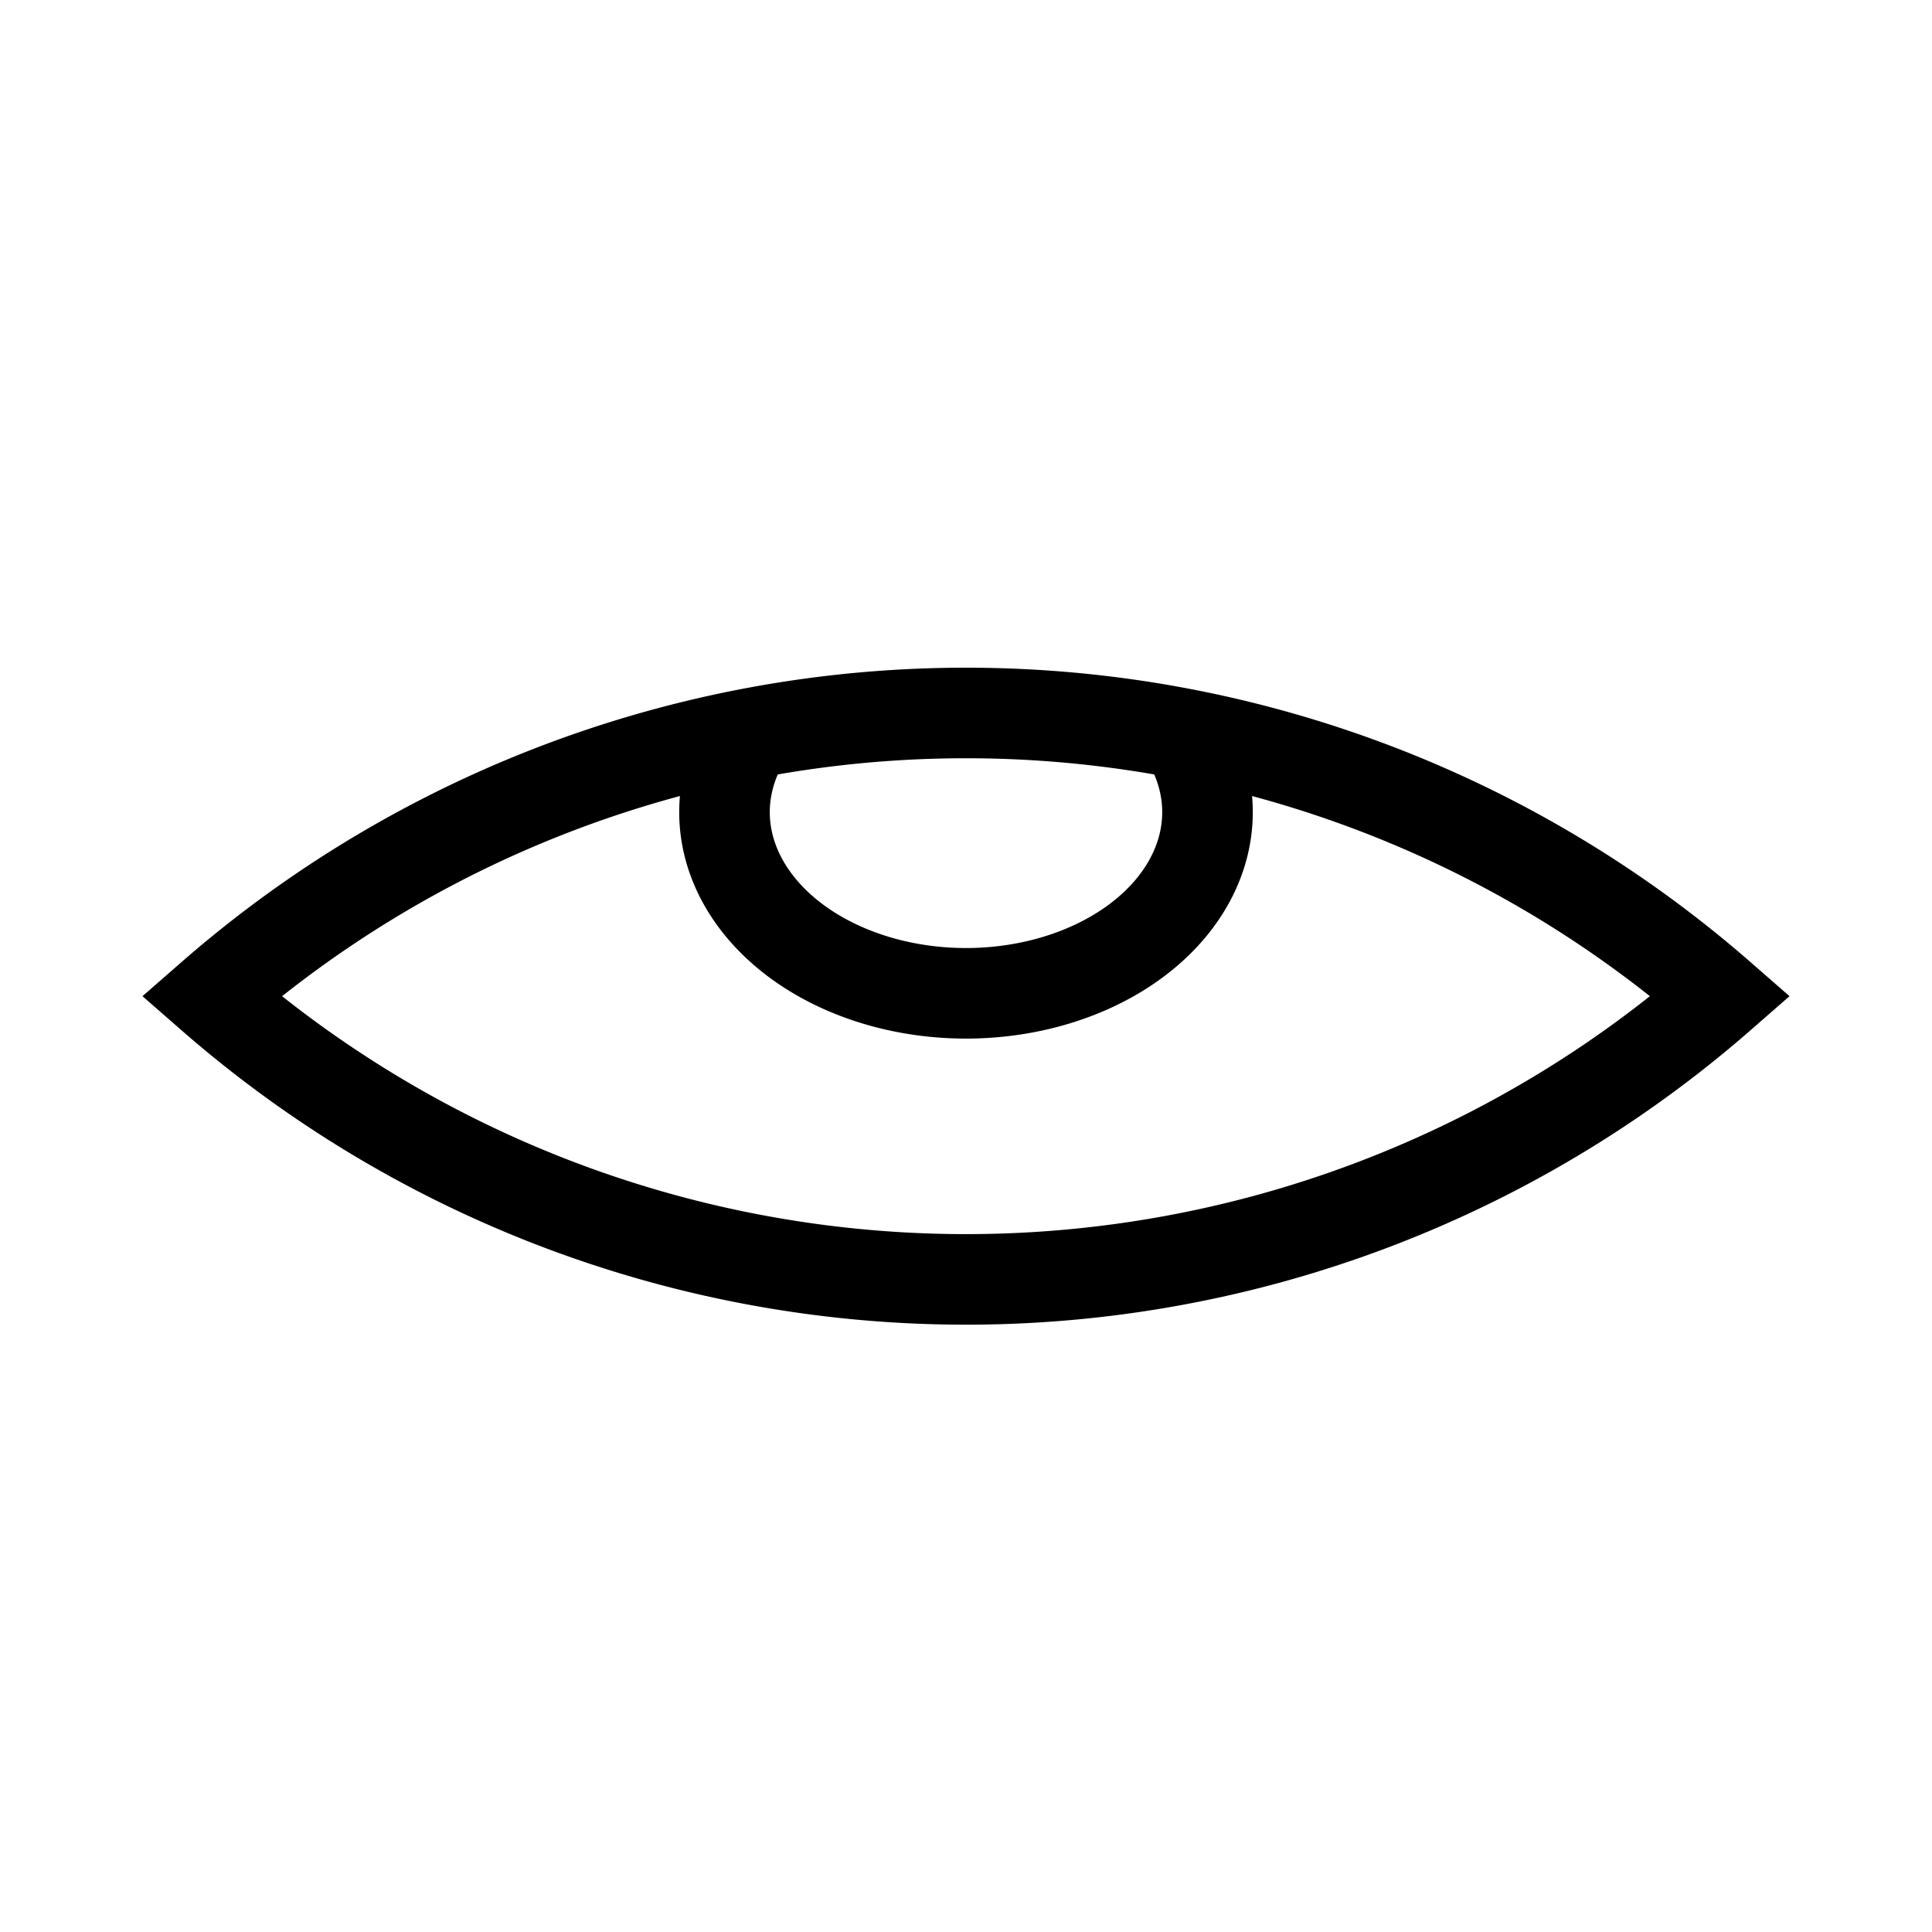 <?xml version="1.0" encoding="utf-8"?>
<svg xmlns="http://www.w3.org/2000/svg" width="64" height="64">
<path stroke="#000" stroke-width="3" fill="none" d="M7,33a38,38
0 0,1 50,0a38,38 0 0,1-50,0zm18-9a8,6 0 1,0 14,0"/>
</svg>